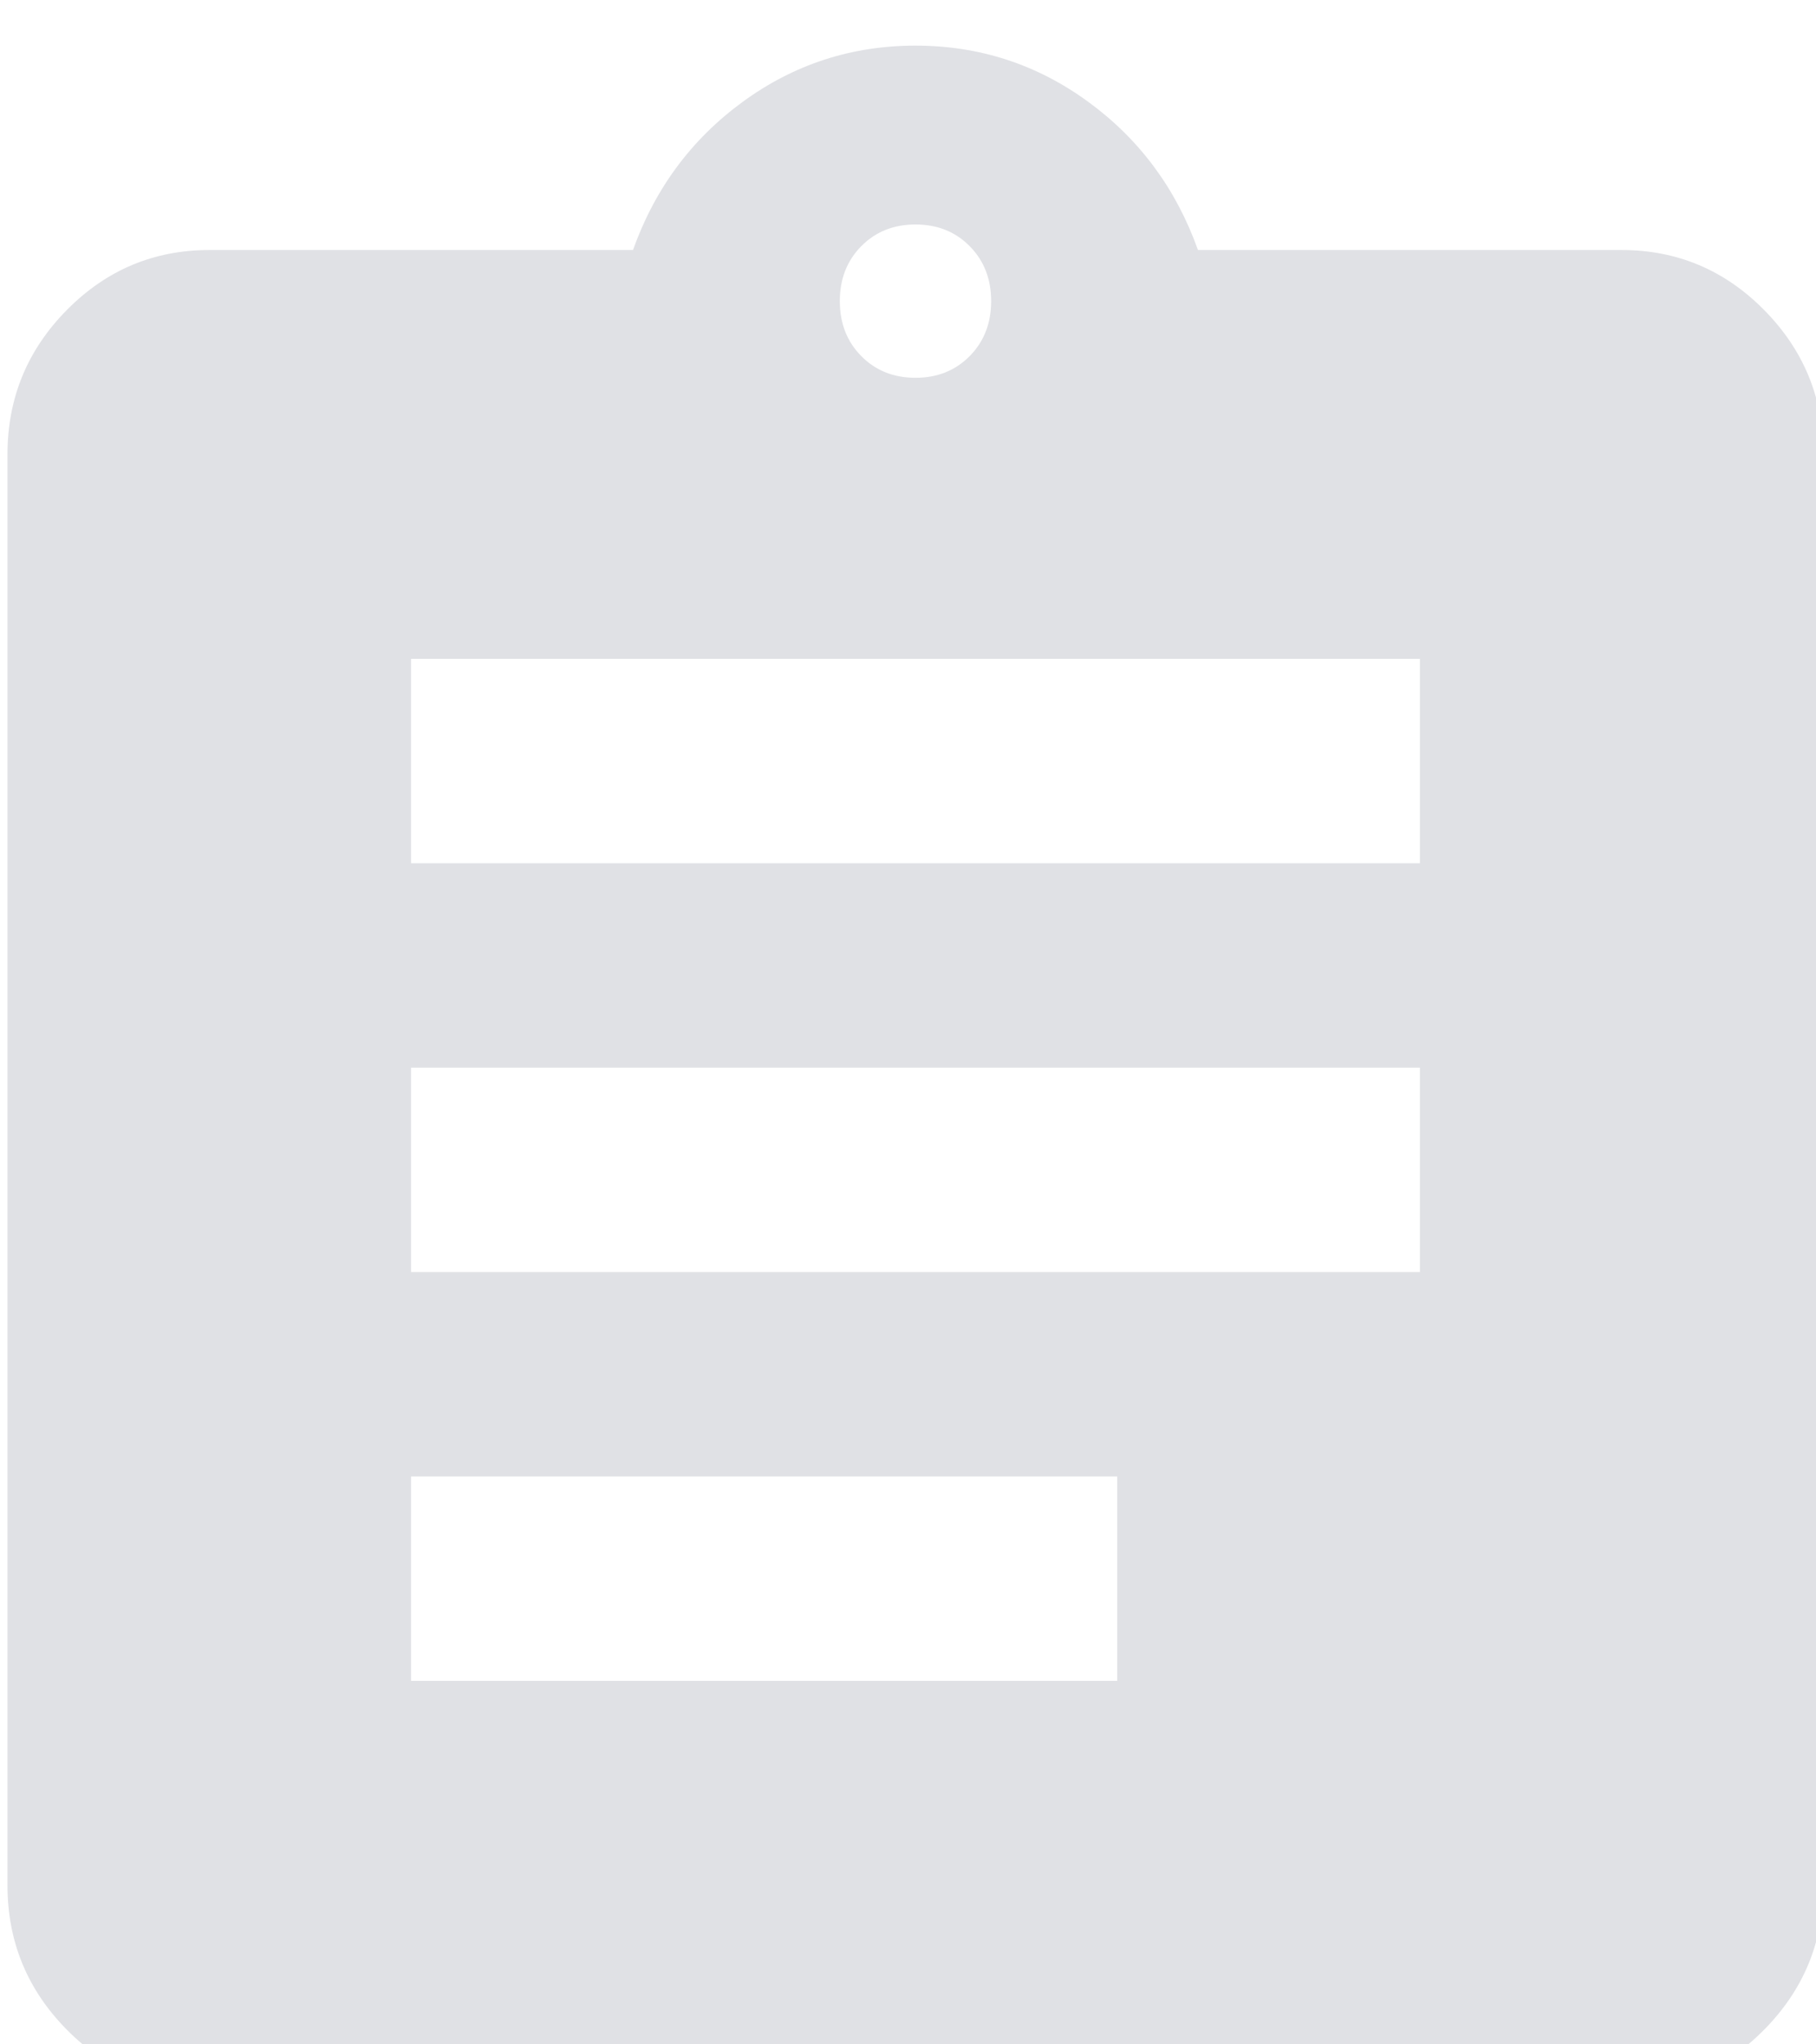 <svg width="199" height="224" viewBox="0 0 199 224" fill="none" xmlns="http://www.w3.org/2000/svg">
<g filter="url(#filter0_ii_1203_3023)">
<path d="M22.111 224C16.031 224 10.825 221.807 6.495 217.42C2.165 213.033 0 207.76 0 201.6V44.8C0 38.64 2.165 33.367 6.495 28.98C10.825 24.593 16.031 22.4 22.111 22.4H68.544C70.94 15.68 74.947 10.267 80.567 6.16C86.187 2.053 92.498 0 99.5 0C106.502 0 112.813 2.053 118.433 6.16C124.053 10.267 128.06 15.68 130.456 22.4H176.889C182.969 22.4 188.175 24.593 192.505 28.98C196.835 33.367 199 38.64 199 44.8V201.6C199 207.76 196.835 213.033 192.505 217.42C188.175 221.807 182.969 224 176.889 224H22.111ZM44.222 179.2H121.611V156.8H44.222V179.2ZM44.222 134.4H154.778V112H44.222V134.4ZM44.222 89.6H154.778V67.2H44.222V89.6ZM99.5 36.4C101.895 36.4 103.876 35.607 105.442 34.02C107.009 32.433 107.792 30.427 107.792 28C107.792 25.573 107.009 23.567 105.442 21.98C103.876 20.393 101.895 19.6 99.5 19.6C97.105 19.6 95.124 20.393 93.558 21.98C91.991 23.567 91.208 25.573 91.208 28C91.208 30.427 91.991 32.433 93.558 34.02C95.124 35.607 97.105 36.4 99.5 36.4Z" fill="#E0E1E5"/>
</g>
<defs>
<filter id="filter0_ii_1203_3023" x="-4.86" y="0" width="209.54" height="229" filterUnits="userSpaceOnUse" color-interpolation-filters="sRGB">
<feFlood flood-opacity="0" result="BackgroundImageFix"/>
<feBlend mode="normal" in="SourceGraphic" in2="BackgroundImageFix" result="shape"/>
<feColorMatrix in="SourceAlpha" type="matrix" values="0 0 0 0 0 0 0 0 0 0 0 0 0 0 0 0 0 0 127 0" result="hardAlpha"/>
<feOffset dx="-4.86"/>
<feGaussianBlur stdDeviation="6.345"/>
<feComposite in2="hardAlpha" operator="arithmetic" k2="-1" k3="1"/>
<feColorMatrix type="matrix" values="0 0 0 0 0.989 0 0 0 0 0.989 0 0 0 0 0.989 0 0 0 1 0"/>
<feBlend mode="normal" in2="shape" result="effect1_innerShadow_1203_3023"/>
<feColorMatrix in="SourceAlpha" type="matrix" values="0 0 0 0 0 0 0 0 0 0 0 0 0 0 0 0 0 0 127 0" result="hardAlpha"/>
<feOffset dx="5.68" dy="5"/>
<feGaussianBlur stdDeviation="3.86"/>
<feComposite in2="hardAlpha" operator="arithmetic" k2="-1" k3="1"/>
<feColorMatrix type="matrix" values="0 0 0 0 0.55 0 0 0 0 0.55 0 0 0 0 0.55 0 0 0 0.15 0"/>
<feBlend mode="normal" in2="effect1_innerShadow_1203_3023" result="effect2_innerShadow_1203_3023"/>
</filter>
</defs>
</svg>
